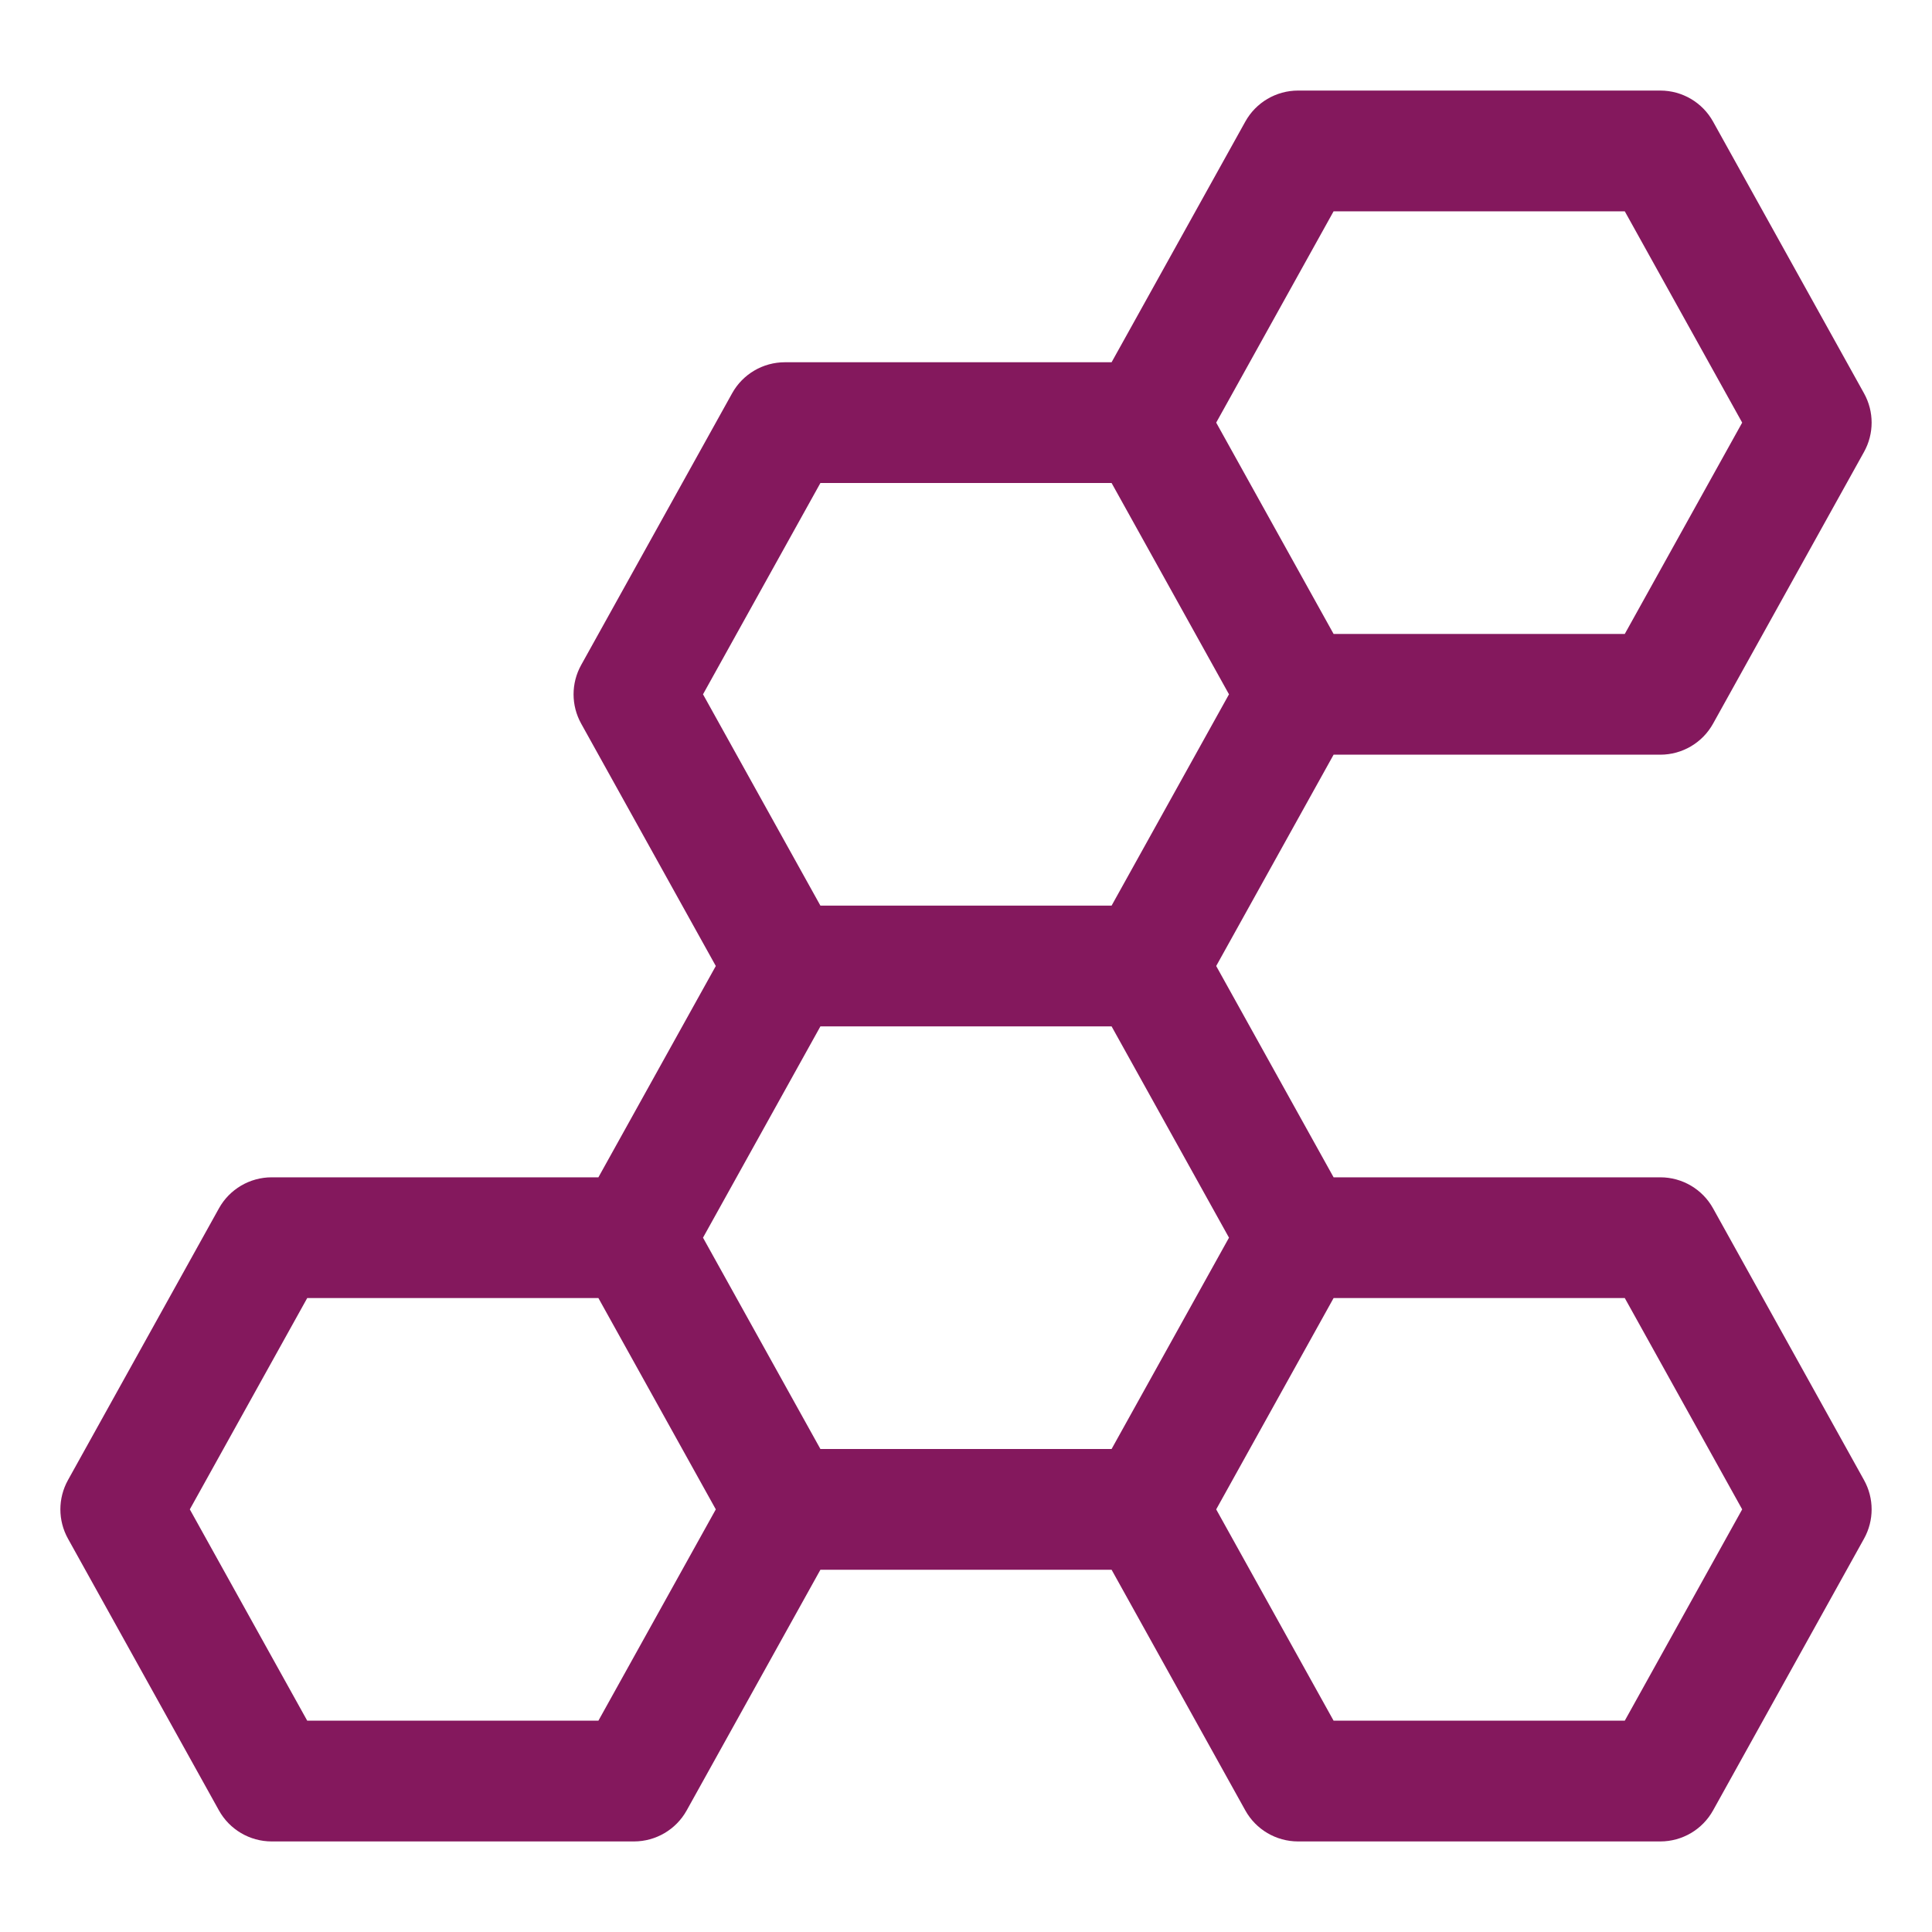 <svg width="64" height="64" viewBox="0 0 64 64" fill="none" xmlns="http://www.w3.org/2000/svg">
<path fill-rule="evenodd" clip-rule="evenodd" d="M61.748 14.971L56.748 23.971C56.396 24.606 55.726 25 55 25H44.177L40.288 32L44.177 39H55C55.726 39 56.396 39.394 56.748 40.029L61.748 49.029C62.084 49.633 62.084 50.367 61.748 50.971L56.748 59.971C56.396 60.606 55.726 61 55 61H43C42.274 61 41.604 60.606 41.252 59.971L36.823 52H27.177L22.748 59.971C22.396 60.606 21.726 61 21 61H9C8.274 61 7.604 60.606 7.252 59.971L2.252 50.971C1.916 50.367 1.916 49.633 2.252 49.029L7.252 40.029C7.604 39.394 8.274 39 9 39H19.823L23.712 32L19.252 23.971C18.916 23.367 18.916 22.633 19.252 22.029L24.252 13.029C24.604 12.394 25.274 12 26 12H36.823L41.252 4.029C41.604 3.394 42.274 3 43 3H55C55.726 3 56.396 3.394 56.748 4.029L61.748 13.029C62.084 13.633 62.084 14.367 61.748 14.971ZM23.288 41L27.177 48H36.823L40.712 41L36.823 34H27.177L23.288 41ZM19.823 43H10.177L6.288 50L10.177 57H19.823L23.712 50L19.823 43ZM27.177 30H36.823L40.712 23L36.823 16H27.177L23.288 23L27.177 30ZM40.288 50L44.177 43H53.823L57.712 50L53.823 57H44.177L40.288 50ZM40.288 14L44.177 21H53.823L57.712 14L53.823 7H44.177L40.288 14Z" fill="#84185D"/>
</svg>
